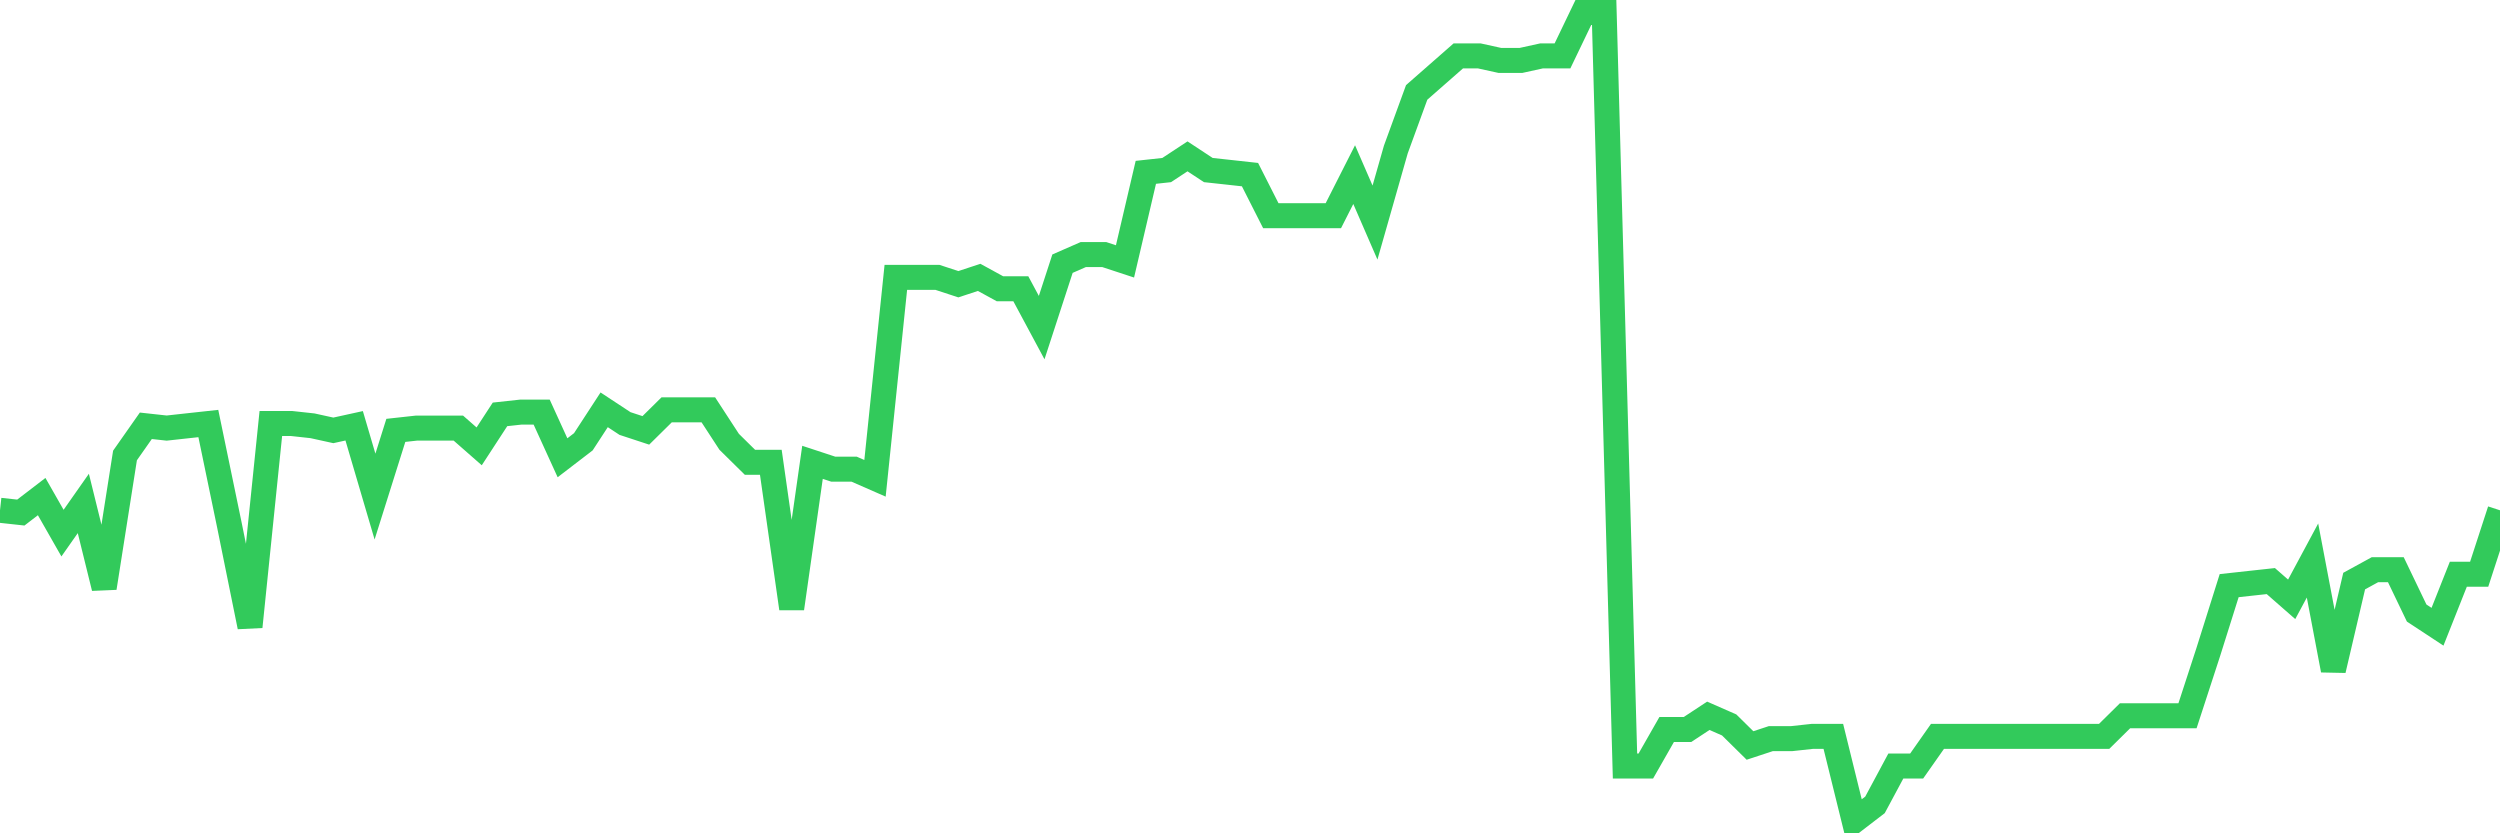 <svg
  xmlns="http://www.w3.org/2000/svg"
  xmlns:xlink="http://www.w3.org/1999/xlink"
  width="120"
  height="40"
  viewBox="0 0 120 40"
  preserveAspectRatio="none"
>
  <polyline
    points="0,24.494 1,24.603 2,23.836 3,25.59 4,24.165 5,28.22 6,21.863 7,20.438 8,20.548 9,20.438 10,20.329 11,25.151 12,30.084 13,20.329 14,20.329 15,20.438 16,20.658 17,20.438 18,23.836 19,20.658 20,20.548 21,20.548 22,20.548 23,21.425 24,19.89 25,19.781 26,19.781 27,21.973 28,21.206 29,19.671 30,20.329 31,20.658 32,19.671 33,19.671 34,19.671 35,21.206 36,22.192 37,22.192 38,29.207 39,22.192 40,22.521 41,22.521 42,22.959 43,13.314 44,13.314 45,13.314 46,13.643 47,13.314 48,13.862 49,13.862 50,15.725 51,12.656 52,12.218 53,12.218 54,12.547 55,8.272 56,8.163 57,7.505 58,8.163 59,8.272 60,8.382 61,10.355 62,10.355 63,10.355 64,10.355 65,8.382 66,10.684 67,7.176 68,4.436 69,3.559 70,2.682 71,2.682 72,2.902 73,2.902 74,2.682 75,2.682 76,0.6 77,0.6 78,36.769 79,36.769 80,35.016 81,35.016 82,34.358 83,34.797 84,35.783 85,35.454 86,35.454 87,35.345 88,35.345 89,39.4 90,38.633 91,36.769 92,36.769 93,35.345 94,35.345 95,35.345 96,35.345 97,35.345 98,35.345 99,35.345 100,35.345 101,35.345 102,34.358 103,34.358 104,34.358 105,34.358 106,31.289 107,28.111 108,28.001 109,27.892 110,28.768 111,26.905 112,32.166 113,27.892 114,27.344 115,27.344 116,29.426 117,30.084 118,27.563 119,27.563 120,24.494"
    fill="none"
    stroke="#32ca5b"
    stroke-width="1.2"
  >
  </polyline>
</svg>